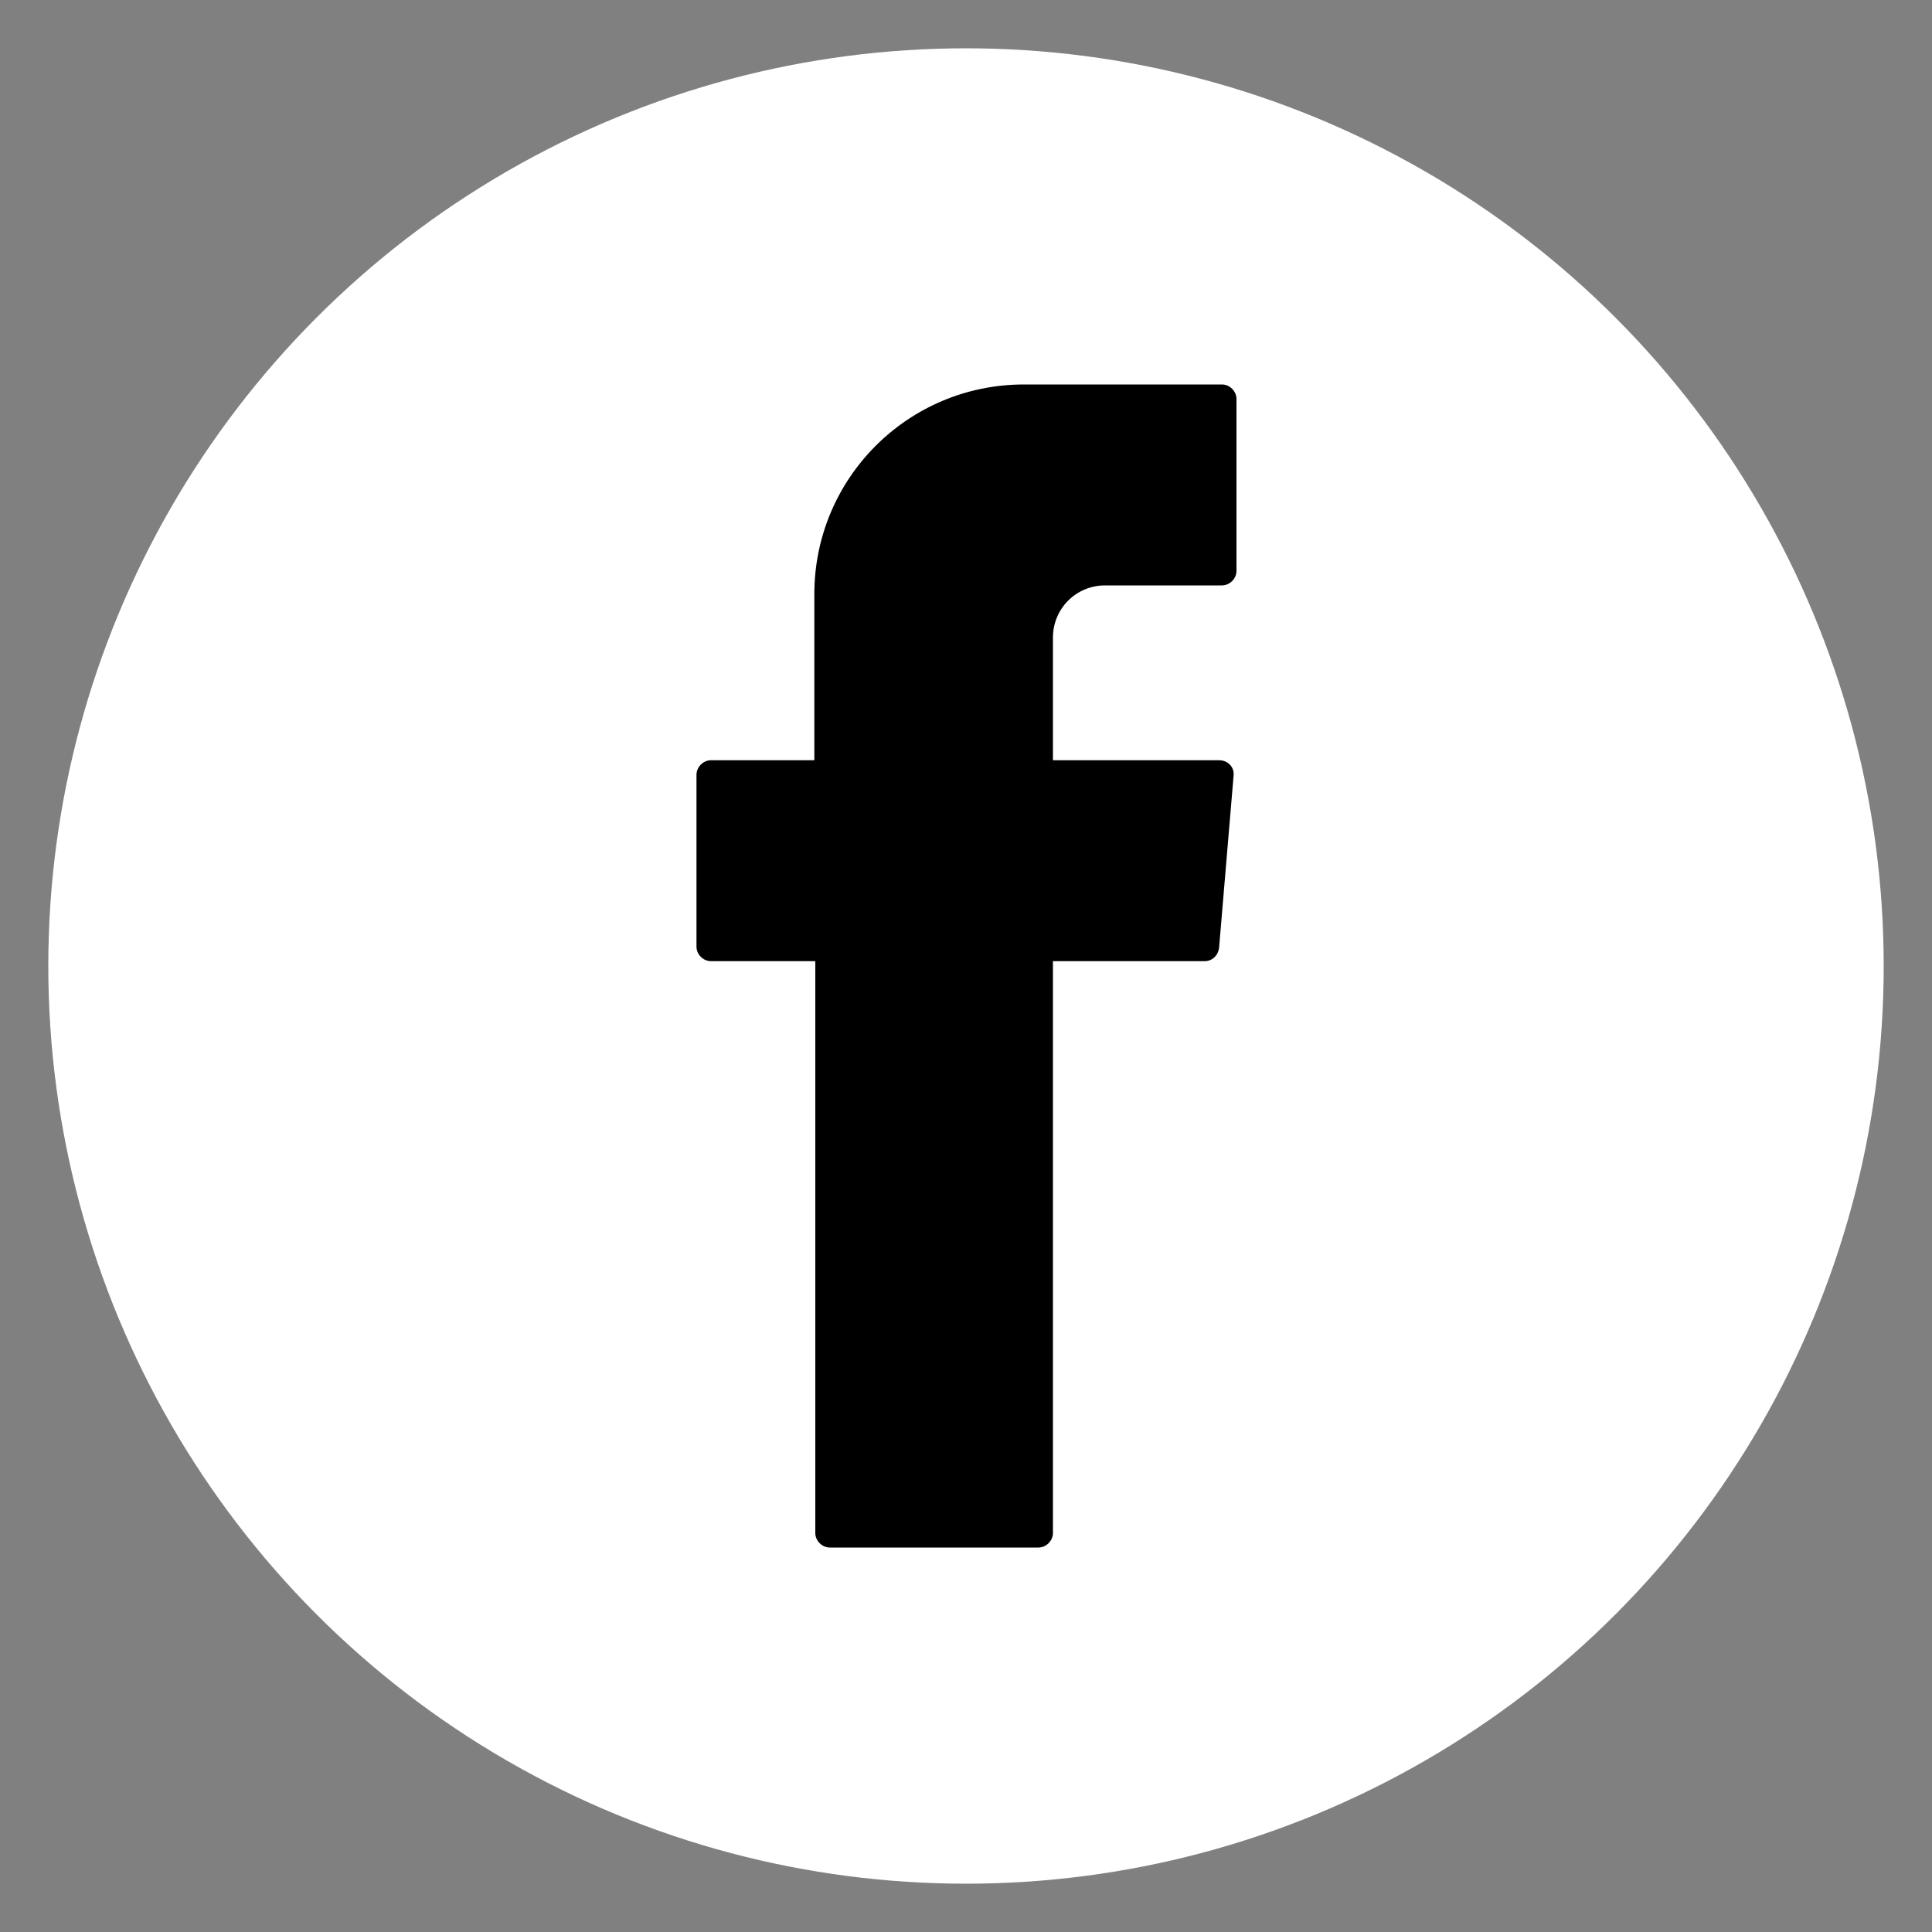 <?xml version="1.0" encoding="utf-8"?>
<!-- Generator: Adobe Illustrator 24.0.0, SVG Export Plug-In . SVG Version: 6.00 Build 0)  -->
<svg version="1.1" id="Capa_1" xmlns="http://www.w3.org/2000/svg" xmlns:xlink="http://www.w3.org/1999/xlink" x="0px" y="0px"
	 viewBox="0 0 200 200" style="enable-background:new 0 0 200 200;" xml:space="preserve">
<rect x="0" y="0" width="200" height="200" fill="#808080" stroke="none"/>
<style type="text/css">
	.st0{fill:#FFFFFF;}
</style>
<g>
	<ellipse class="st0" cx="100" cy="100" rx="95" ry="95"/>
	<path d="M84.4,100.5v58.2c0,0.8,0.7,1.5,1.5,1.5h21.6c0.8,0,1.5-0.7,1.5-1.5V99.5h15.7c0.8,0,1.4-0.6,1.5-1.4l1.5-17.8
		c0.1-0.9-0.6-1.6-1.5-1.6H109V66c0-3,2.4-5.4,5.4-5.4h12.1c0.8,0,1.5-0.7,1.5-1.5V41.3c0-0.8-0.7-1.5-1.5-1.5H106
		c-12,0-21.7,9.7-21.7,21.7v17.2H73.6c-0.8,0-1.5,0.7-1.5,1.5V98c0,0.8,0.7,1.5,1.5,1.5h10.8V100.5z"/>
</g>
</svg>
